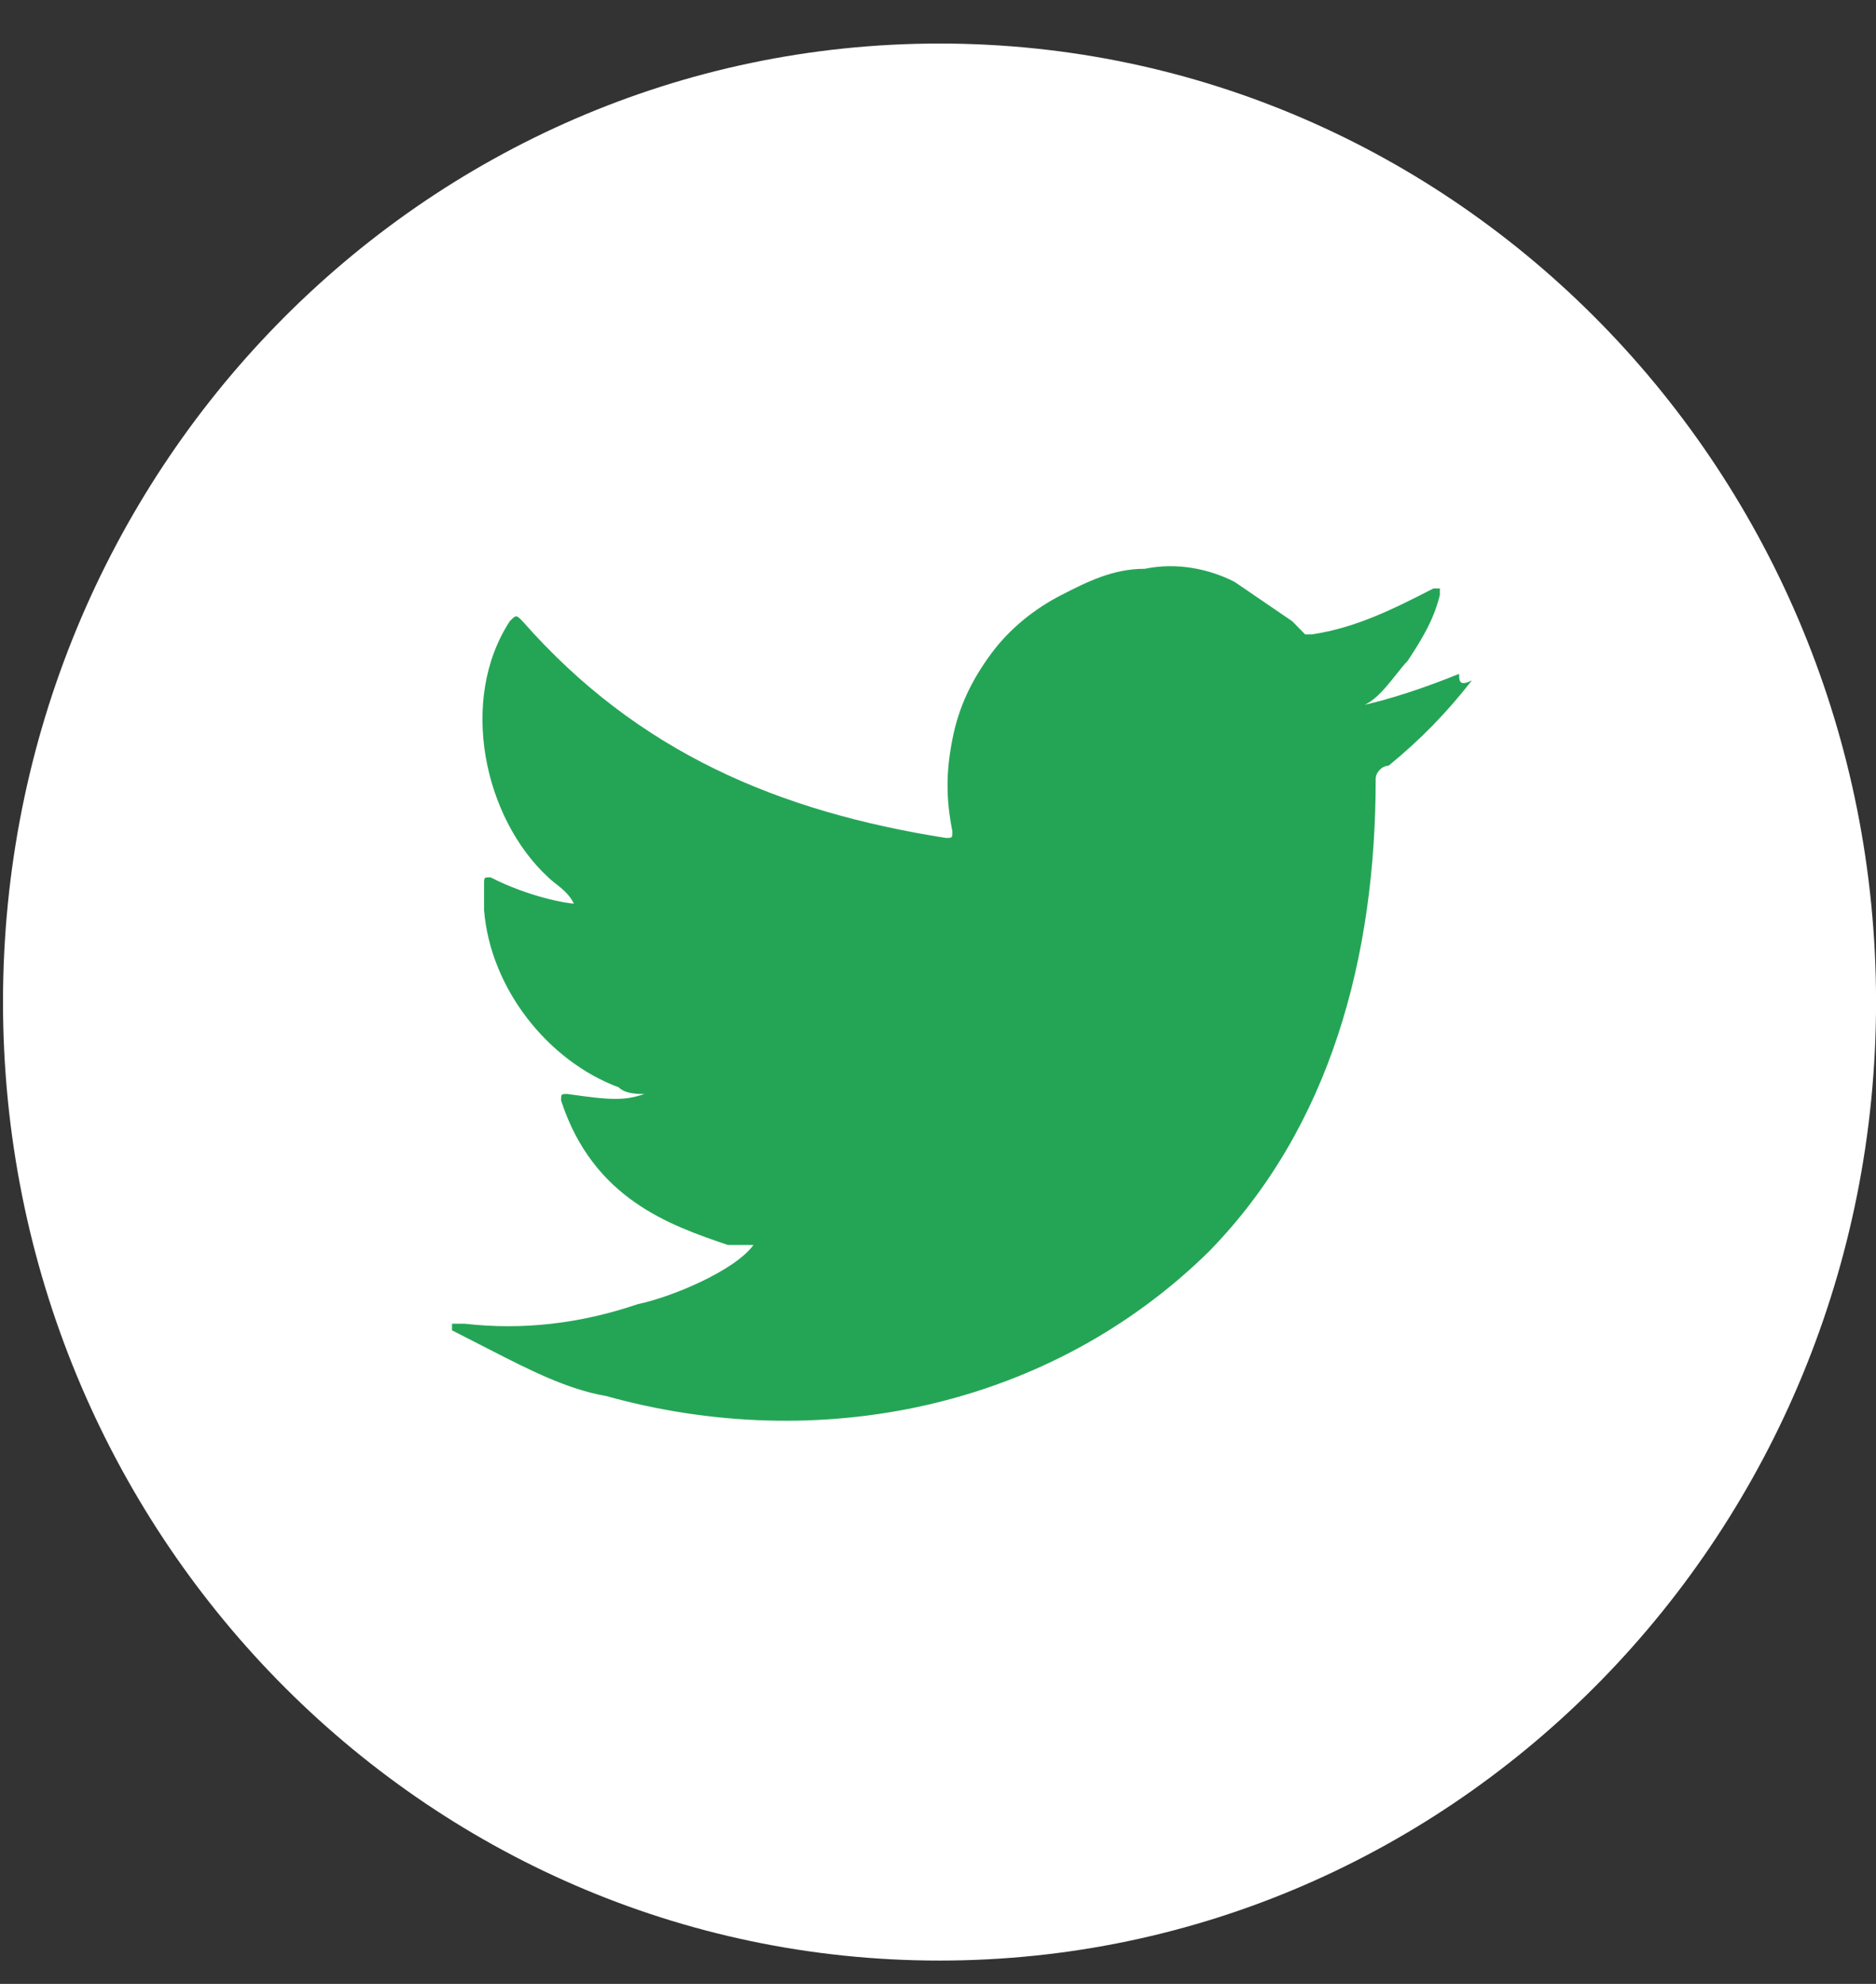 <svg width="35" height="37" viewBox="0 0 35 37" fill="none" xmlns="http://www.w3.org/2000/svg">
<rect x="0" y="0" width="35" height="37" fill="#333333" stroke="none"/>
<path d="M17.528 36.565C27.178 36.565 35.001 28.561 35.001 18.688C35.001 8.815 27.178 0.812 17.528 0.812C7.878 0.812 0.056 8.815 0.056 18.688C0.056 28.561 7.878 36.565 17.528 36.565Z" fill="white"/>
<path d="M27.222 12.567C26.624 12.812 25.906 13.056 25.307 13.179C25.666 13.179 26.025 12.567 26.265 12.322C26.504 11.954 26.743 11.587 26.863 11.097V10.975H26.743C26.025 11.342 25.307 11.71 24.47 11.832C24.35 11.832 24.35 11.832 24.35 11.832C24.23 11.71 24.23 11.71 24.11 11.587C23.751 11.342 23.392 11.097 23.033 10.852C22.555 10.608 21.956 10.485 21.358 10.608C20.76 10.608 20.281 10.852 19.802 11.097C19.323 11.342 18.845 11.71 18.486 12.199C18.127 12.689 17.887 13.179 17.768 13.791C17.648 14.403 17.648 14.893 17.768 15.505C17.768 15.628 17.768 15.628 17.648 15.628C14.537 15.138 11.904 14.036 9.75 11.587C9.63 11.465 9.63 11.465 9.51 11.587C8.553 13.056 9.031 15.26 10.228 16.362C10.348 16.485 10.587 16.607 10.707 16.852C10.587 16.852 9.869 16.73 9.151 16.362C9.031 16.362 9.031 16.362 9.031 16.485C9.031 16.607 9.031 16.73 9.031 16.975C9.151 18.444 10.228 19.791 11.545 20.28C11.664 20.403 11.904 20.403 12.023 20.403C11.664 20.525 11.425 20.525 10.587 20.403C10.468 20.403 10.468 20.403 10.468 20.525C11.066 22.362 12.502 22.852 13.579 23.219C13.699 23.219 13.819 23.219 14.058 23.219C13.699 23.709 12.502 24.199 11.904 24.321C10.827 24.688 9.75 24.811 8.672 24.688C8.553 24.688 8.433 24.688 8.433 24.688V24.811C8.672 24.933 8.912 25.056 9.151 25.178C9.869 25.546 10.587 25.913 11.305 26.035C15.255 27.137 19.563 26.28 22.555 23.341C24.828 21.015 25.666 17.832 25.666 14.526C25.666 14.403 25.786 14.281 25.906 14.281C26.504 13.791 26.983 13.301 27.461 12.689C27.222 12.812 27.222 12.689 27.222 12.567Z" fill="#24A556"/>
</svg>
